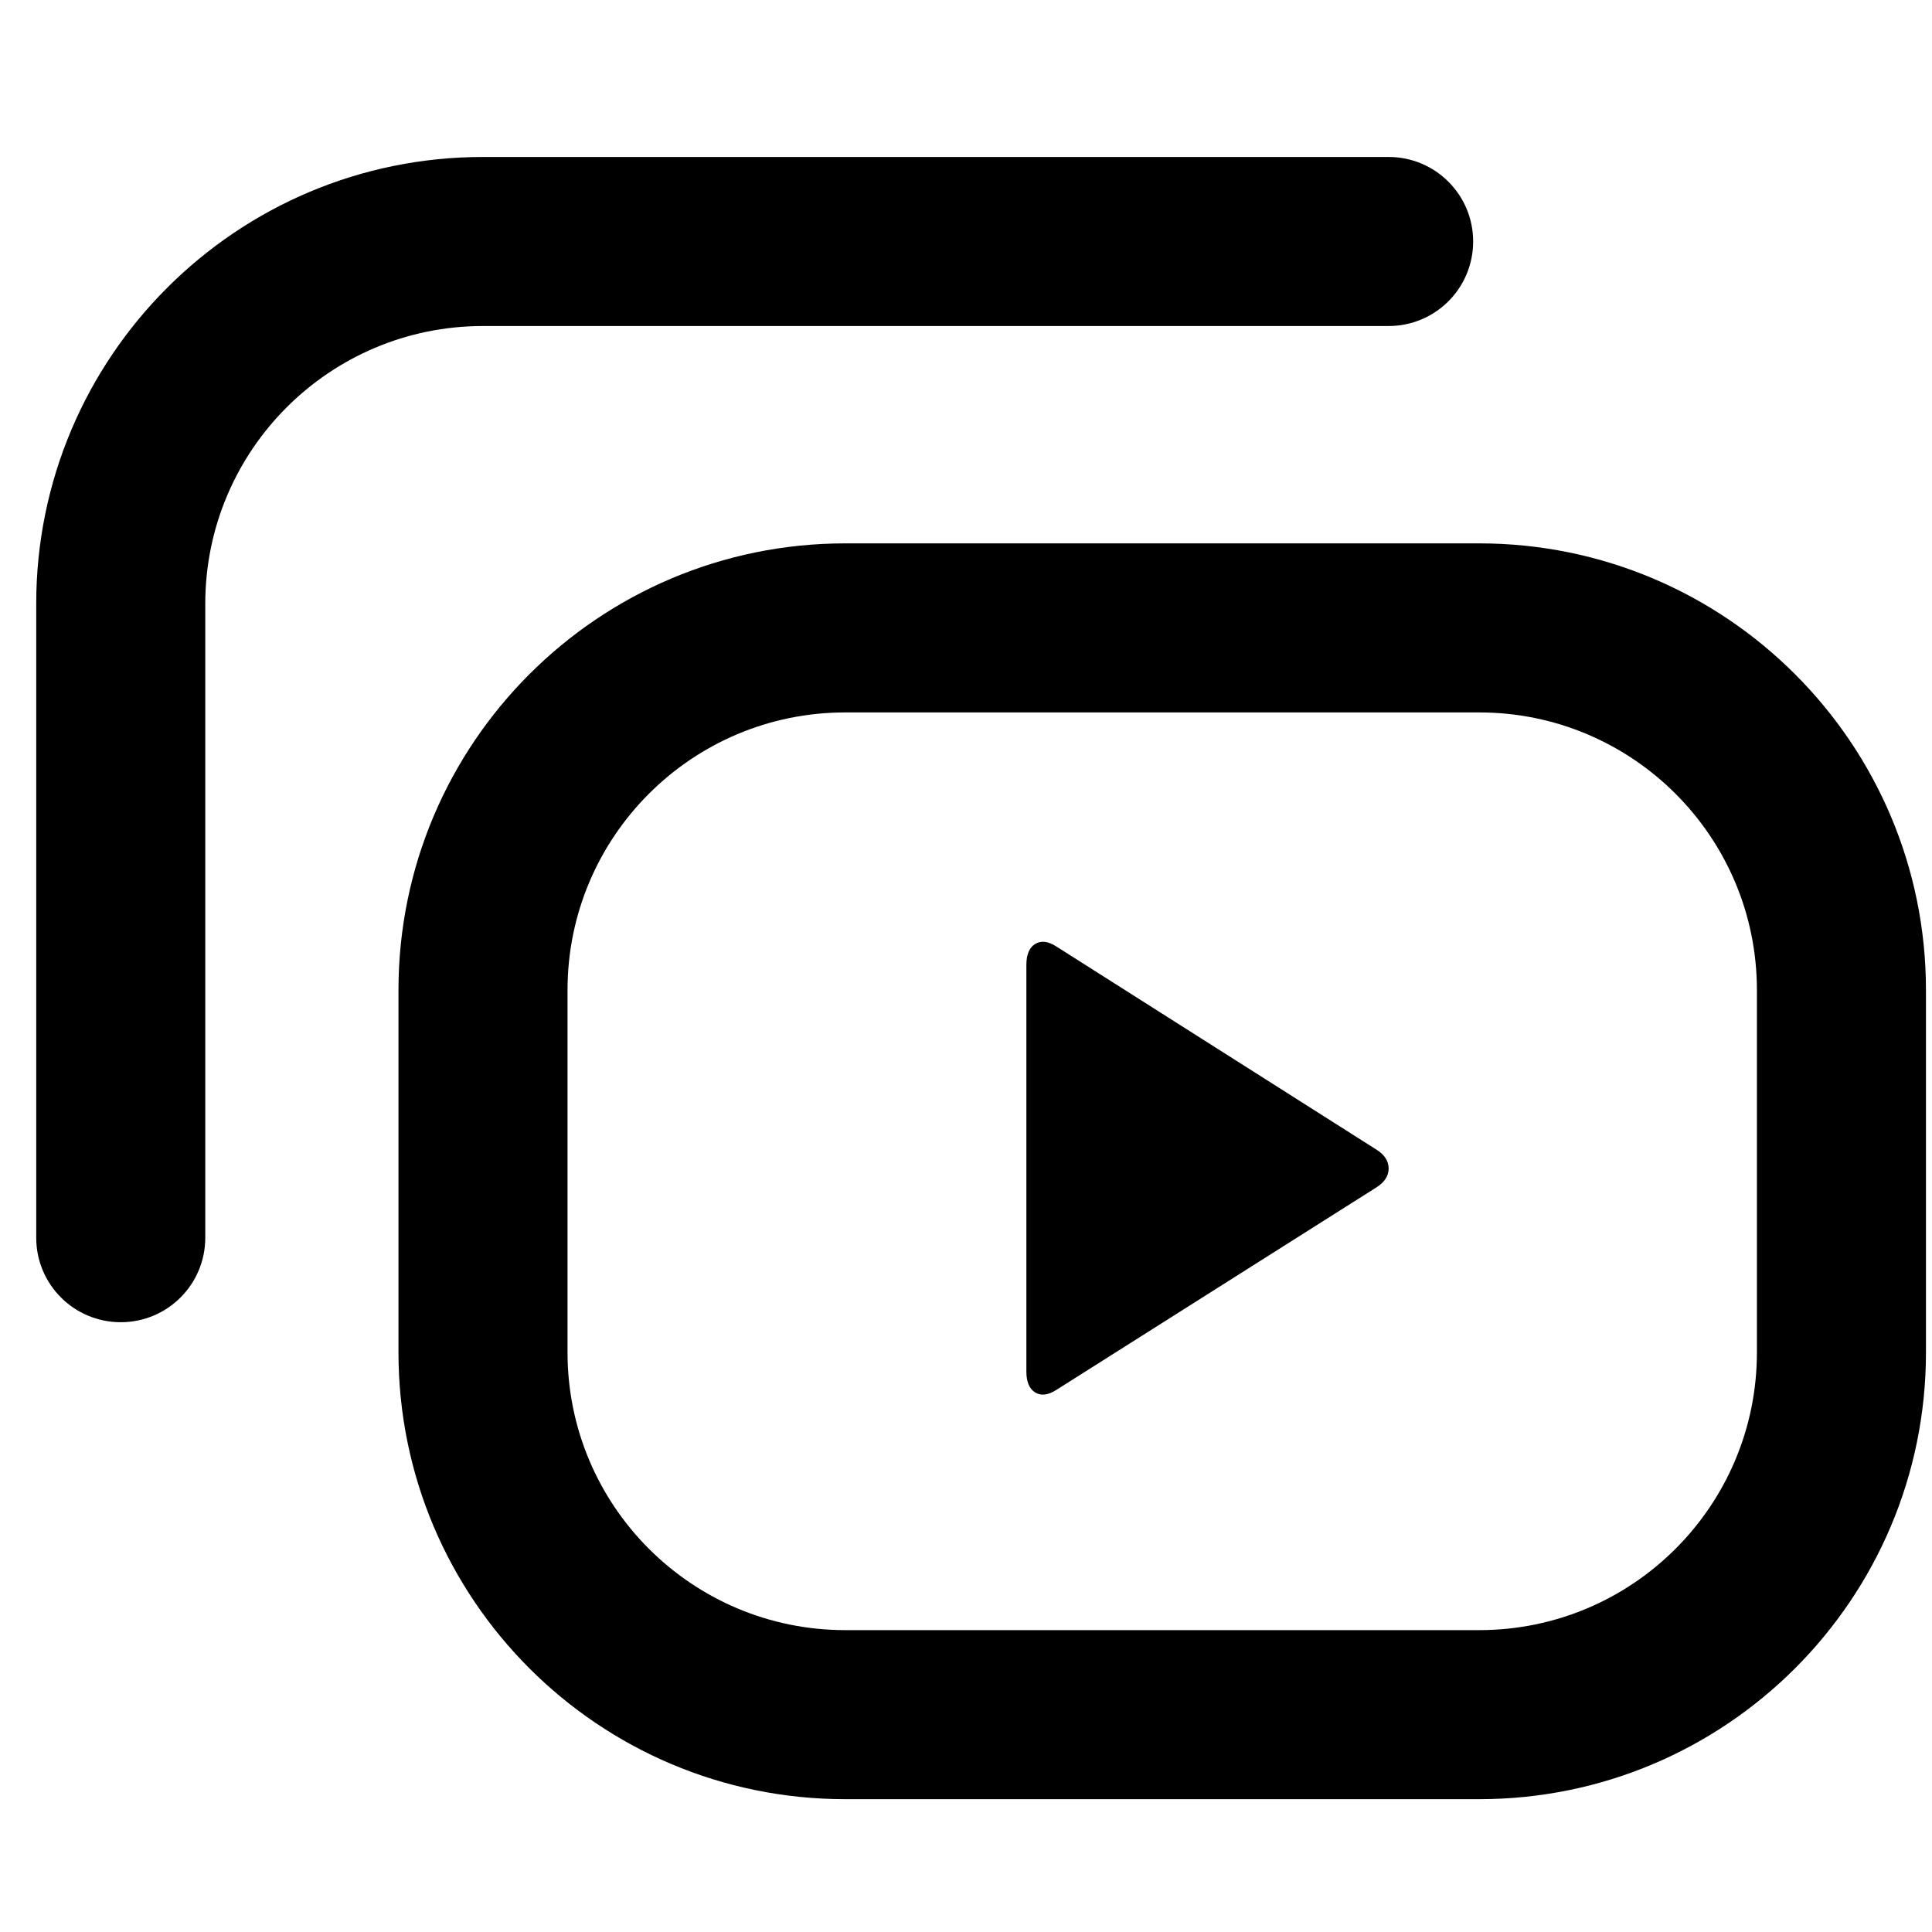 <!-- Generated by IcoMoon.io -->
<svg version="1.1" xmlns="http://www.w3.org/2000/svg" width="16" height="16" viewBox="0 0 16 16">
<title>media-gallery</title>
<path d="M1.7 10.25c0 0.387-0.313 0.7-0.7 0.7s-0.7-0.313-0.7-0.7v-5.25c0-2.043 1.657-3.7 3.7-3.7h7.5c0.387 0 0.7 0.313 0.7 0.7s-0.313 0.7-0.7 0.7h-7.5c-1.27 0-2.3 1.030-2.3 2.3v5.25z"></path>
<path d="M15.95 11.2c0 2.043-1.657 3.7-3.7 3.7h-5.25c-2.043 0-3.7-1.657-3.7-3.7v-3c0-2.043 1.657-3.7 3.7-3.7h5.25c2.043 0 3.7 1.657 3.7 3.7v3zM14.55 11.2v-3c0-1.27-1.030-2.3-2.3-2.3h-5.25c-1.27 0-2.3 1.030-2.3 2.3v3c0 1.27 1.030 2.3 2.3 2.3h5.25c1.27 0 2.3-1.030 2.3-2.3z"></path>
<path d="M8.5 11.358c0 0.085 0.024 0.143 0.072 0.173s0.106 0.024 0.174-0.019l2.652-1.678c0.068-0.043 0.102-0.095 0.102-0.157s-0.034-0.115-0.102-0.157l-2.652-1.683c-0.068-0.043-0.126-0.049-0.174-0.019s-0.072 0.088-0.072 0.173v3.366z"></path>
</svg>
